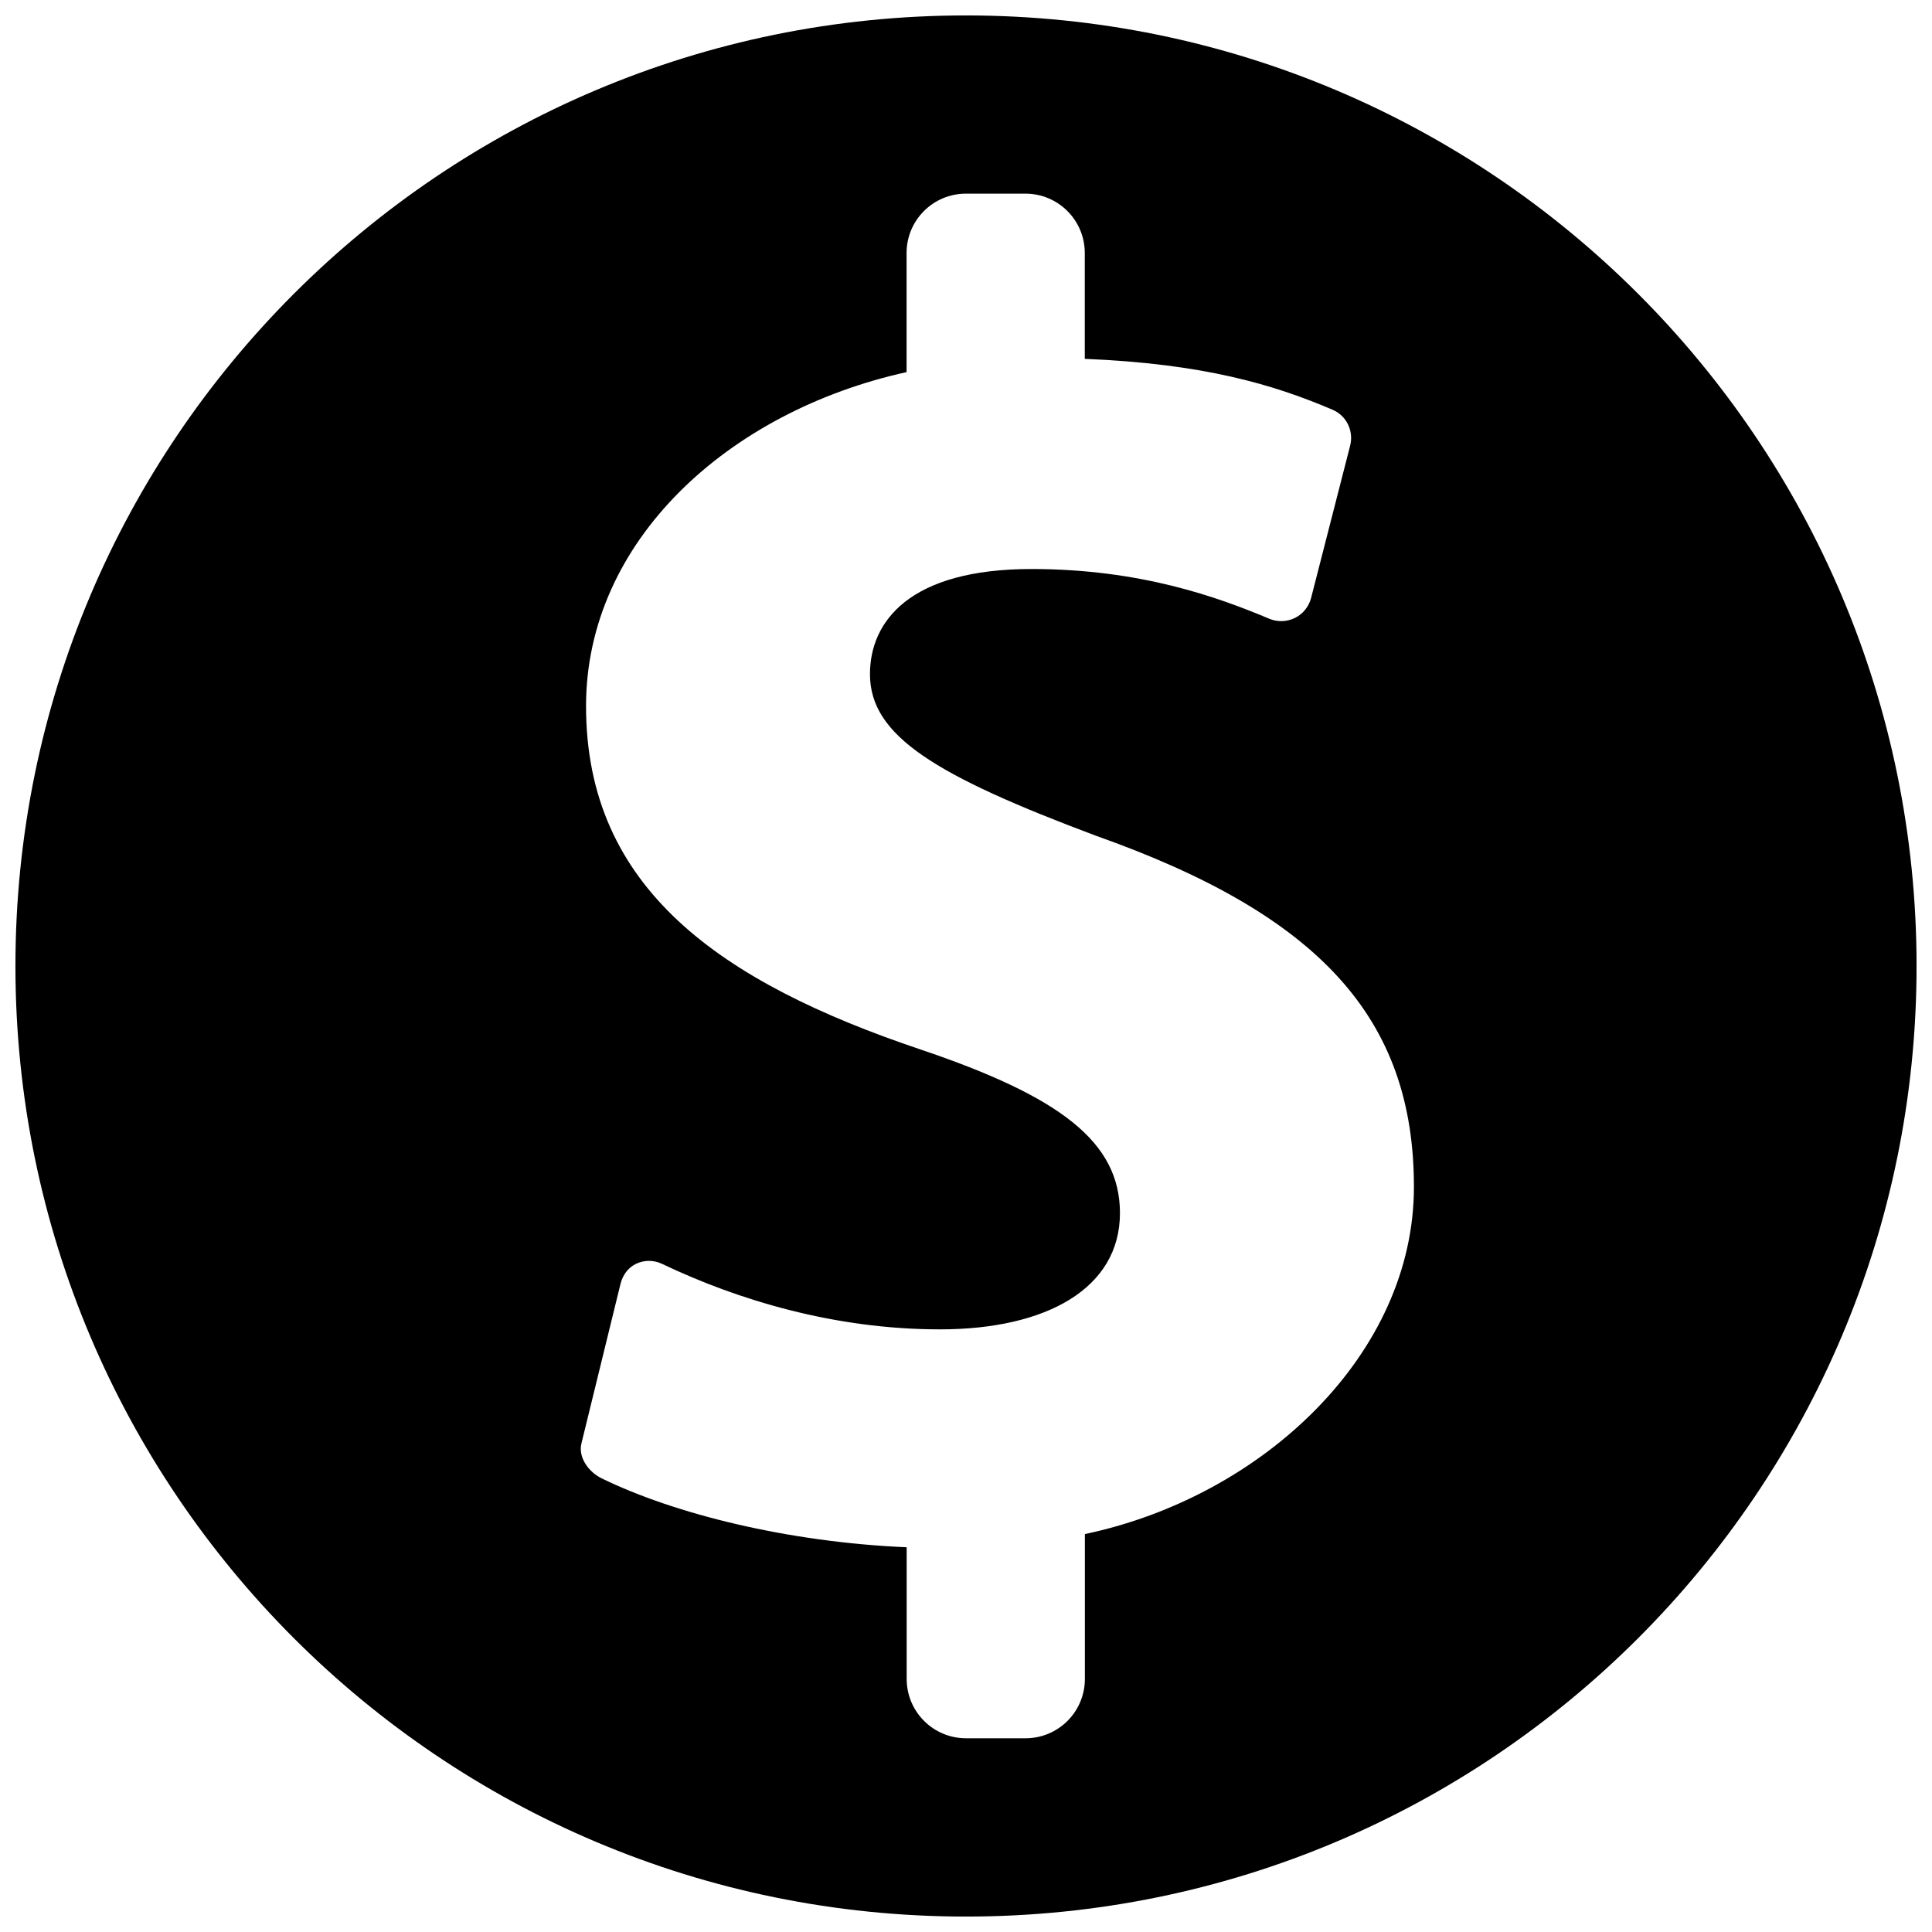 <?xml version="1.0" encoding="UTF-8"?>
<!-- The Best Svg Icon site in the world: iconSvg.co, Visit us! https://iconsvg.co -->
<svg width="800px" height="800px" version="1.1" viewBox="144 144 512 512" xmlns="http://www.w3.org/2000/svg">
 <defs>
  <clipPath id="a">
   <path d="m148.09 148.09h503.81v503.81h-503.81z"/>
  </clipPath>
 </defs>
 <g clip-path="url(#a)">
  <path d="m400 148.09c-139.13 0-251.91 112.77-251.91 251.91 0 139.13 112.77 251.91 251.91 251.91 139.13 0 251.91-112.77 251.91-251.91-0.004-139.13-112.78-251.91-251.91-251.91zm31.504 402.46v38.367c0 8.707-7.023 15.742-15.742 15.742h-15.742c-8.707 0-15.742-7.039-15.742-15.742v-34.875c-31.488-1.355-61.48-8.816-80.828-18.262-3.465-1.684-6.297-5.574-5.352-9.305l10.344-42.242c0.598-2.332 1.969-4.281 4.172-5.336 2.203-1.023 4.629-0.992 6.816 0.031 19.965 9.523 45.625 17.367 73.668 17.367 28.34 0 47.703-10.941 47.703-30.812 0-18.91-15.918-30.891-52.758-43.328-53.215-17.902-88.734-42.762-88.734-91.016-0.008-43.797 37.715-78.105 84.945-88.527v-31.551c0-8.707 7.039-15.742 15.742-15.742h15.742c8.707 0 15.742 7.039 15.742 15.742v28.039c31.488 1.289 49.973 6.785 65.684 13.492 3.684 1.59 5.621 5.59 4.644 9.492l-10.359 40.414c-0.613 2.297-2.172 4.234-4.266 5.258-2.125 1.039-4.598 1.133-6.769 0.234-13.633-5.731-34.164-13.195-63.07-13.195-32.34 0-42.793 13.934-42.793 27.867 0 16.406 17.414 26.875 59.766 42.777 59.168 20.926 84.387 48.27 84.387 93.078 0.035 44.266-39.969 82.082-87.199 92.031z"/>
 </g>
</svg>
